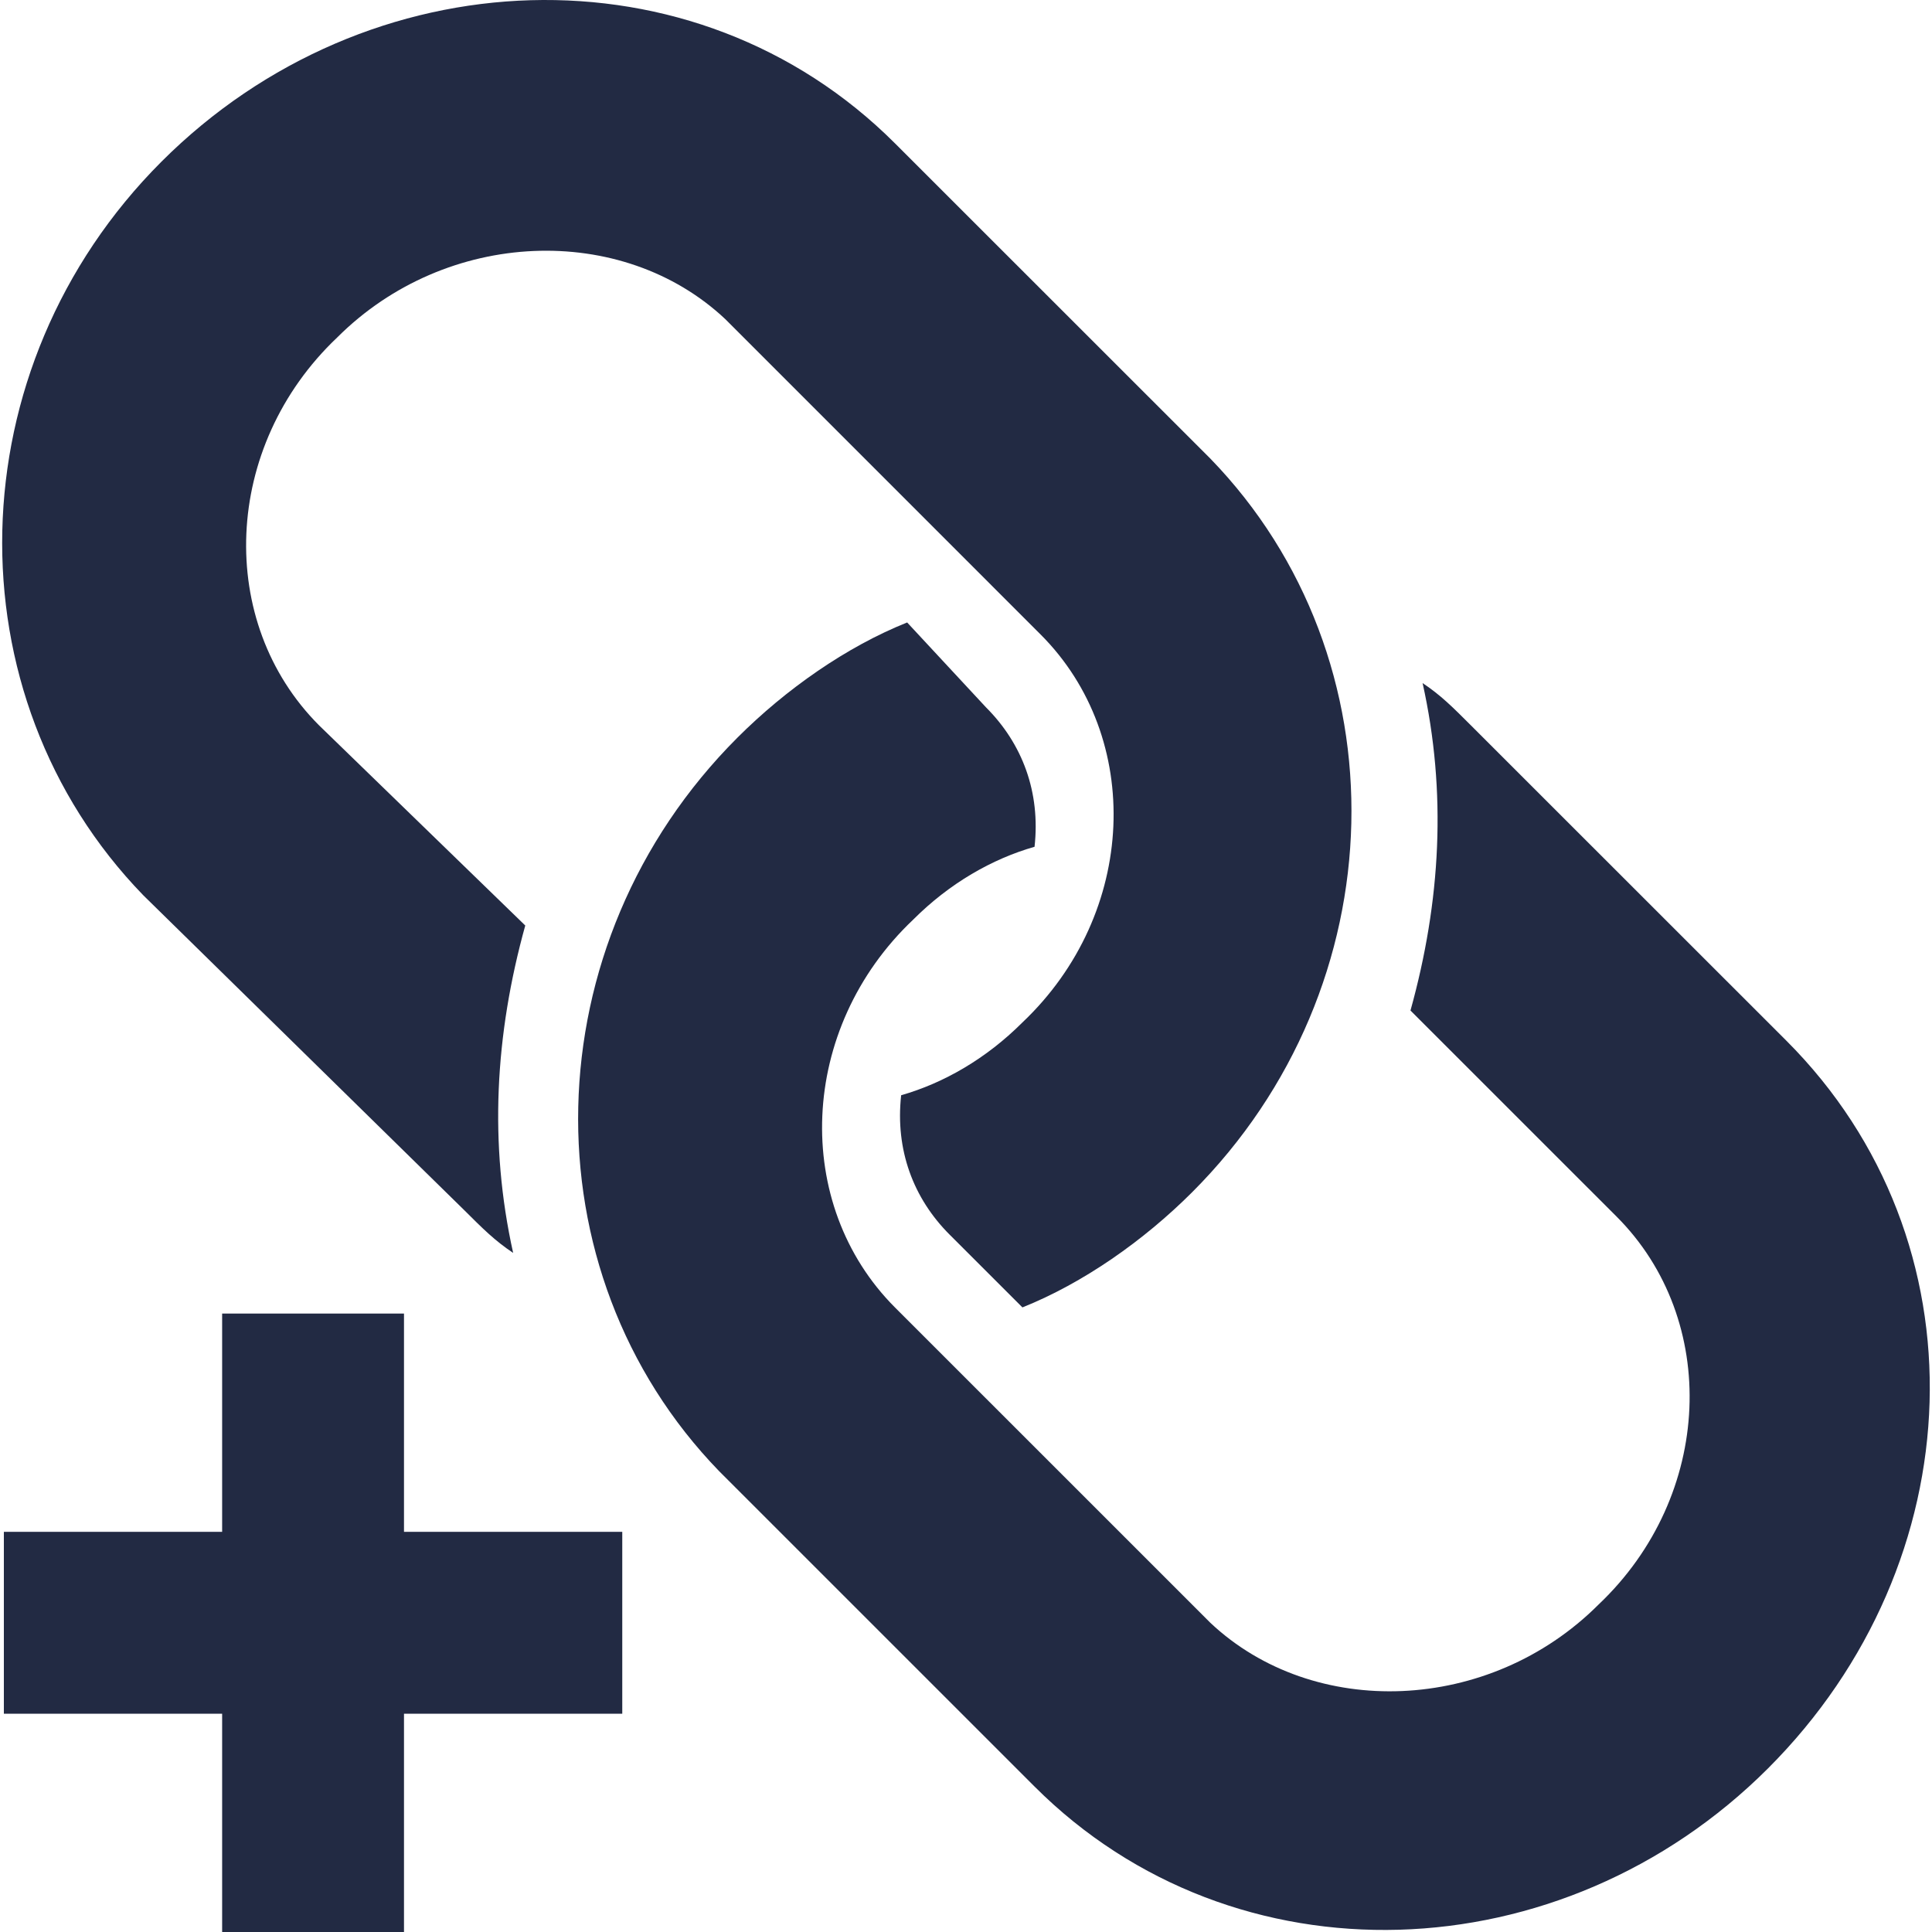 <svg width="48" height="48" viewBox="0 0 48 48" fill="none" xmlns="http://www.w3.org/2000/svg">
<g clip-path="url(#clip0_48_1772)">
<path d="M11.544 30.076C11.996 30.527 12.297 30.827 12.749 31.128C12.146 28.417 12.297 25.706 13.05 22.994L7.929 18.023C5.368 15.461 5.518 11.093 8.38 8.382C11.092 5.672 15.46 5.52 18.021 7.93L25.853 15.763C28.415 18.325 28.263 22.693 25.401 25.403C24.497 26.307 23.442 26.91 22.389 27.211C22.239 28.569 22.691 29.773 23.594 30.675L25.402 32.482C26.908 31.88 28.414 30.825 29.619 29.62C34.74 24.499 34.892 16.365 30.071 11.394L22.238 3.564C17.268 -1.407 9.134 -1.106 4.011 4.017C-1.11 9.138 -1.261 17.272 3.56 22.243L11.544 30.076Z" fill="#222A43"/>
<path d="M44.382 25.856L36.549 18.026C36.097 17.574 35.797 17.272 35.344 16.971C35.947 19.682 35.797 22.394 35.043 25.106L40.164 30.226C42.725 32.788 42.575 37.157 39.713 39.867C37.001 42.578 32.633 42.729 30.072 40.319L22.238 32.486C19.677 29.923 19.828 25.555 22.69 22.846C23.594 21.942 24.649 21.339 25.703 21.038C25.853 19.682 25.401 18.477 24.497 17.574L22.538 15.465C21.032 16.067 19.526 17.122 18.321 18.327C13.199 23.448 13.049 31.582 17.869 36.553L25.702 44.385C30.673 49.357 38.806 49.054 43.928 43.933C49.05 38.811 49.353 30.827 44.382 25.856Z" fill="#222A43"/>
<path d="M10.037 32.635H5.519V38.058H0.096V42.577H5.519V48H10.037V42.577H15.46V38.058H10.037V32.635Z" fill="#222A43"/>
</g>
<defs>
<clipPath id="clip0_48_1772">
<rect width="48" height="48" fill="white"/>
</clipPath>
</defs>
</svg>
